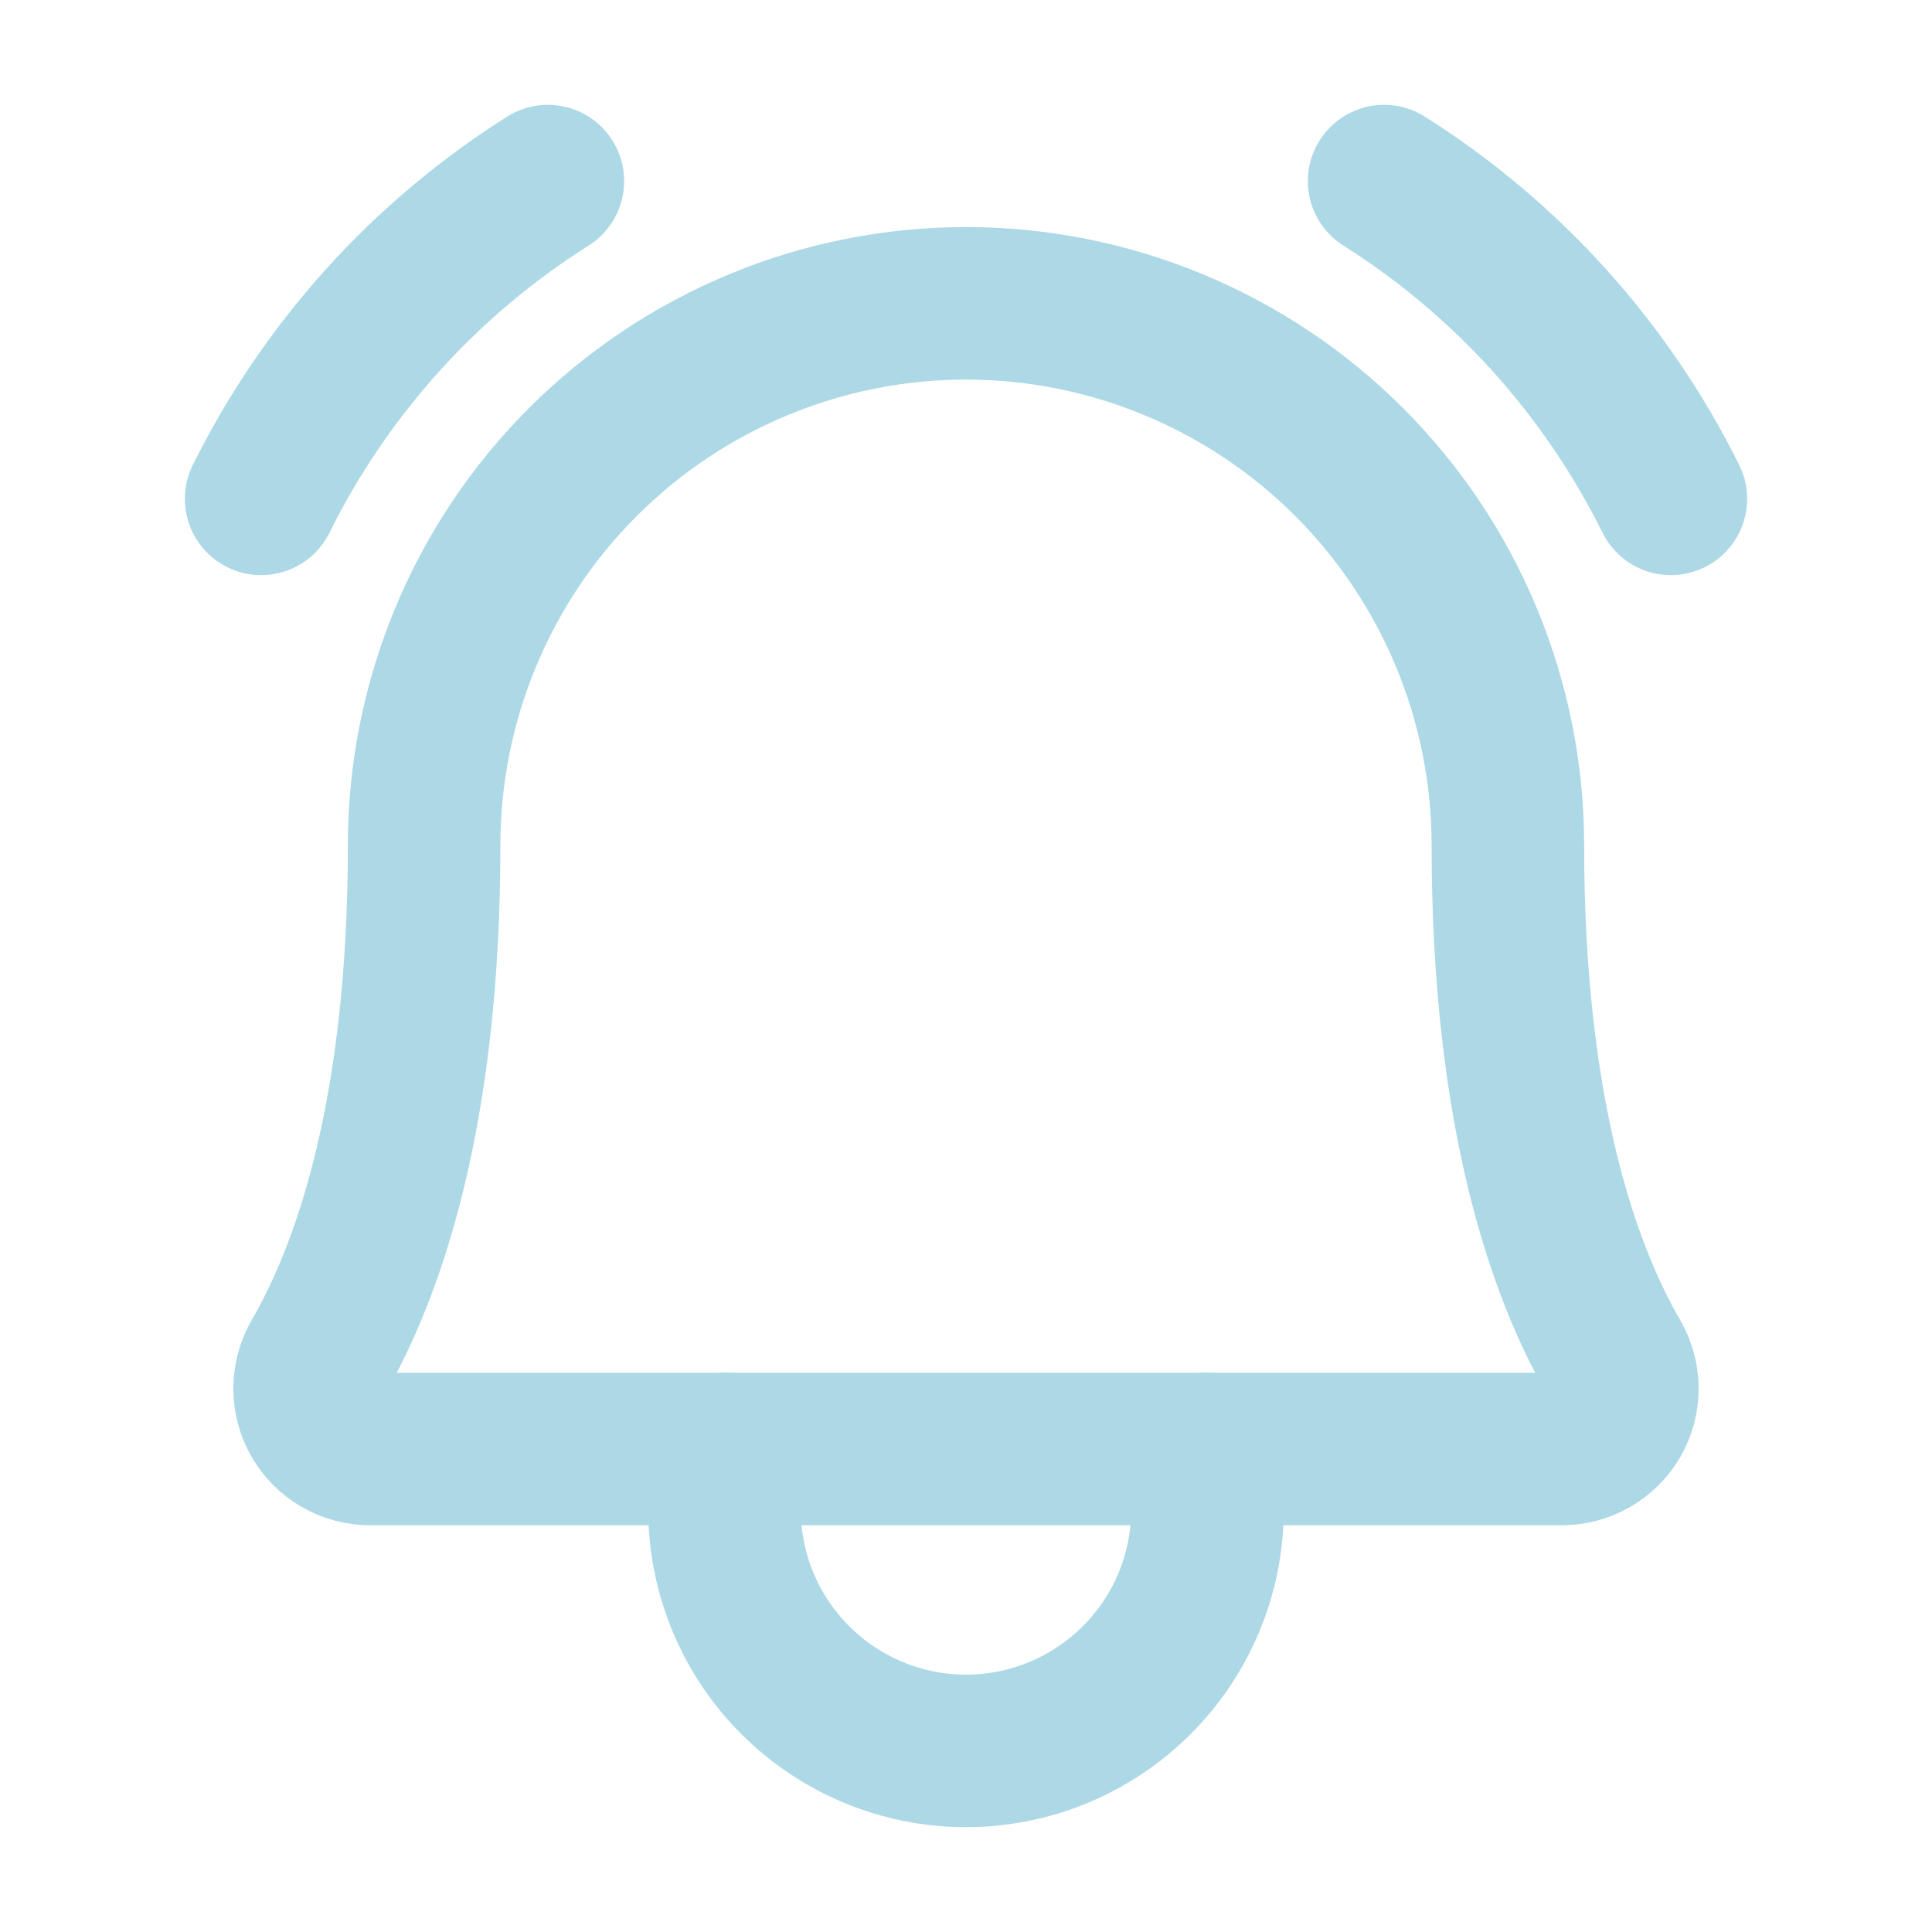 <svg width="19" height="19" viewBox="0 0 19 19" fill="none" xmlns="http://www.w3.org/2000/svg">
<path d="M4.171 8.312C4.171 7.612 4.309 6.92 4.577 6.273C4.844 5.626 5.237 5.039 5.732 4.544C6.227 4.049 6.814 3.657 7.461 3.389C8.107 3.121 8.8 2.983 9.5 2.983C10.2 2.983 10.893 3.121 11.539 3.389C12.186 3.657 12.773 4.049 13.268 4.544C13.763 5.039 14.155 5.626 14.423 6.273C14.691 6.92 14.829 7.612 14.829 8.312V8.312C14.829 10.969 15.385 12.513 15.875 13.359C15.927 13.449 15.955 13.552 15.955 13.655C15.955 13.76 15.928 13.862 15.876 13.952C15.824 14.042 15.749 14.117 15.659 14.169C15.569 14.222 15.467 14.249 15.363 14.25H3.637C3.533 14.249 3.43 14.222 3.34 14.169C3.25 14.117 3.176 14.042 3.124 13.952C3.072 13.862 3.045 13.76 3.045 13.655C3.045 13.552 3.072 13.449 3.124 13.359C3.614 12.513 4.171 10.969 4.171 8.312Z" stroke="#ADD8E6" stroke-width="1.5" stroke-linecap="round" stroke-linejoin="round"/>
<path d="M7.125 14.25V14.844C7.125 15.474 7.375 16.078 7.821 16.523C8.266 16.968 8.87 17.219 9.5 17.219C10.13 17.219 10.734 16.968 11.179 16.523C11.625 16.078 11.875 15.474 11.875 14.844V14.25" stroke="#ADD8E6" stroke-width="1.5" stroke-linecap="round" stroke-linejoin="round"/>
<path d="M13.612 1.781C14.821 2.544 15.796 3.625 16.432 4.906" stroke="#ADD8E6" stroke-width="1.5" stroke-linecap="round" stroke-linejoin="round"/>
<path d="M2.568 4.906C3.204 3.625 4.179 2.544 5.388 1.781" stroke="#ADD8E6" stroke-width="1.5" stroke-linecap="round" stroke-linejoin="round"/>
</svg>

